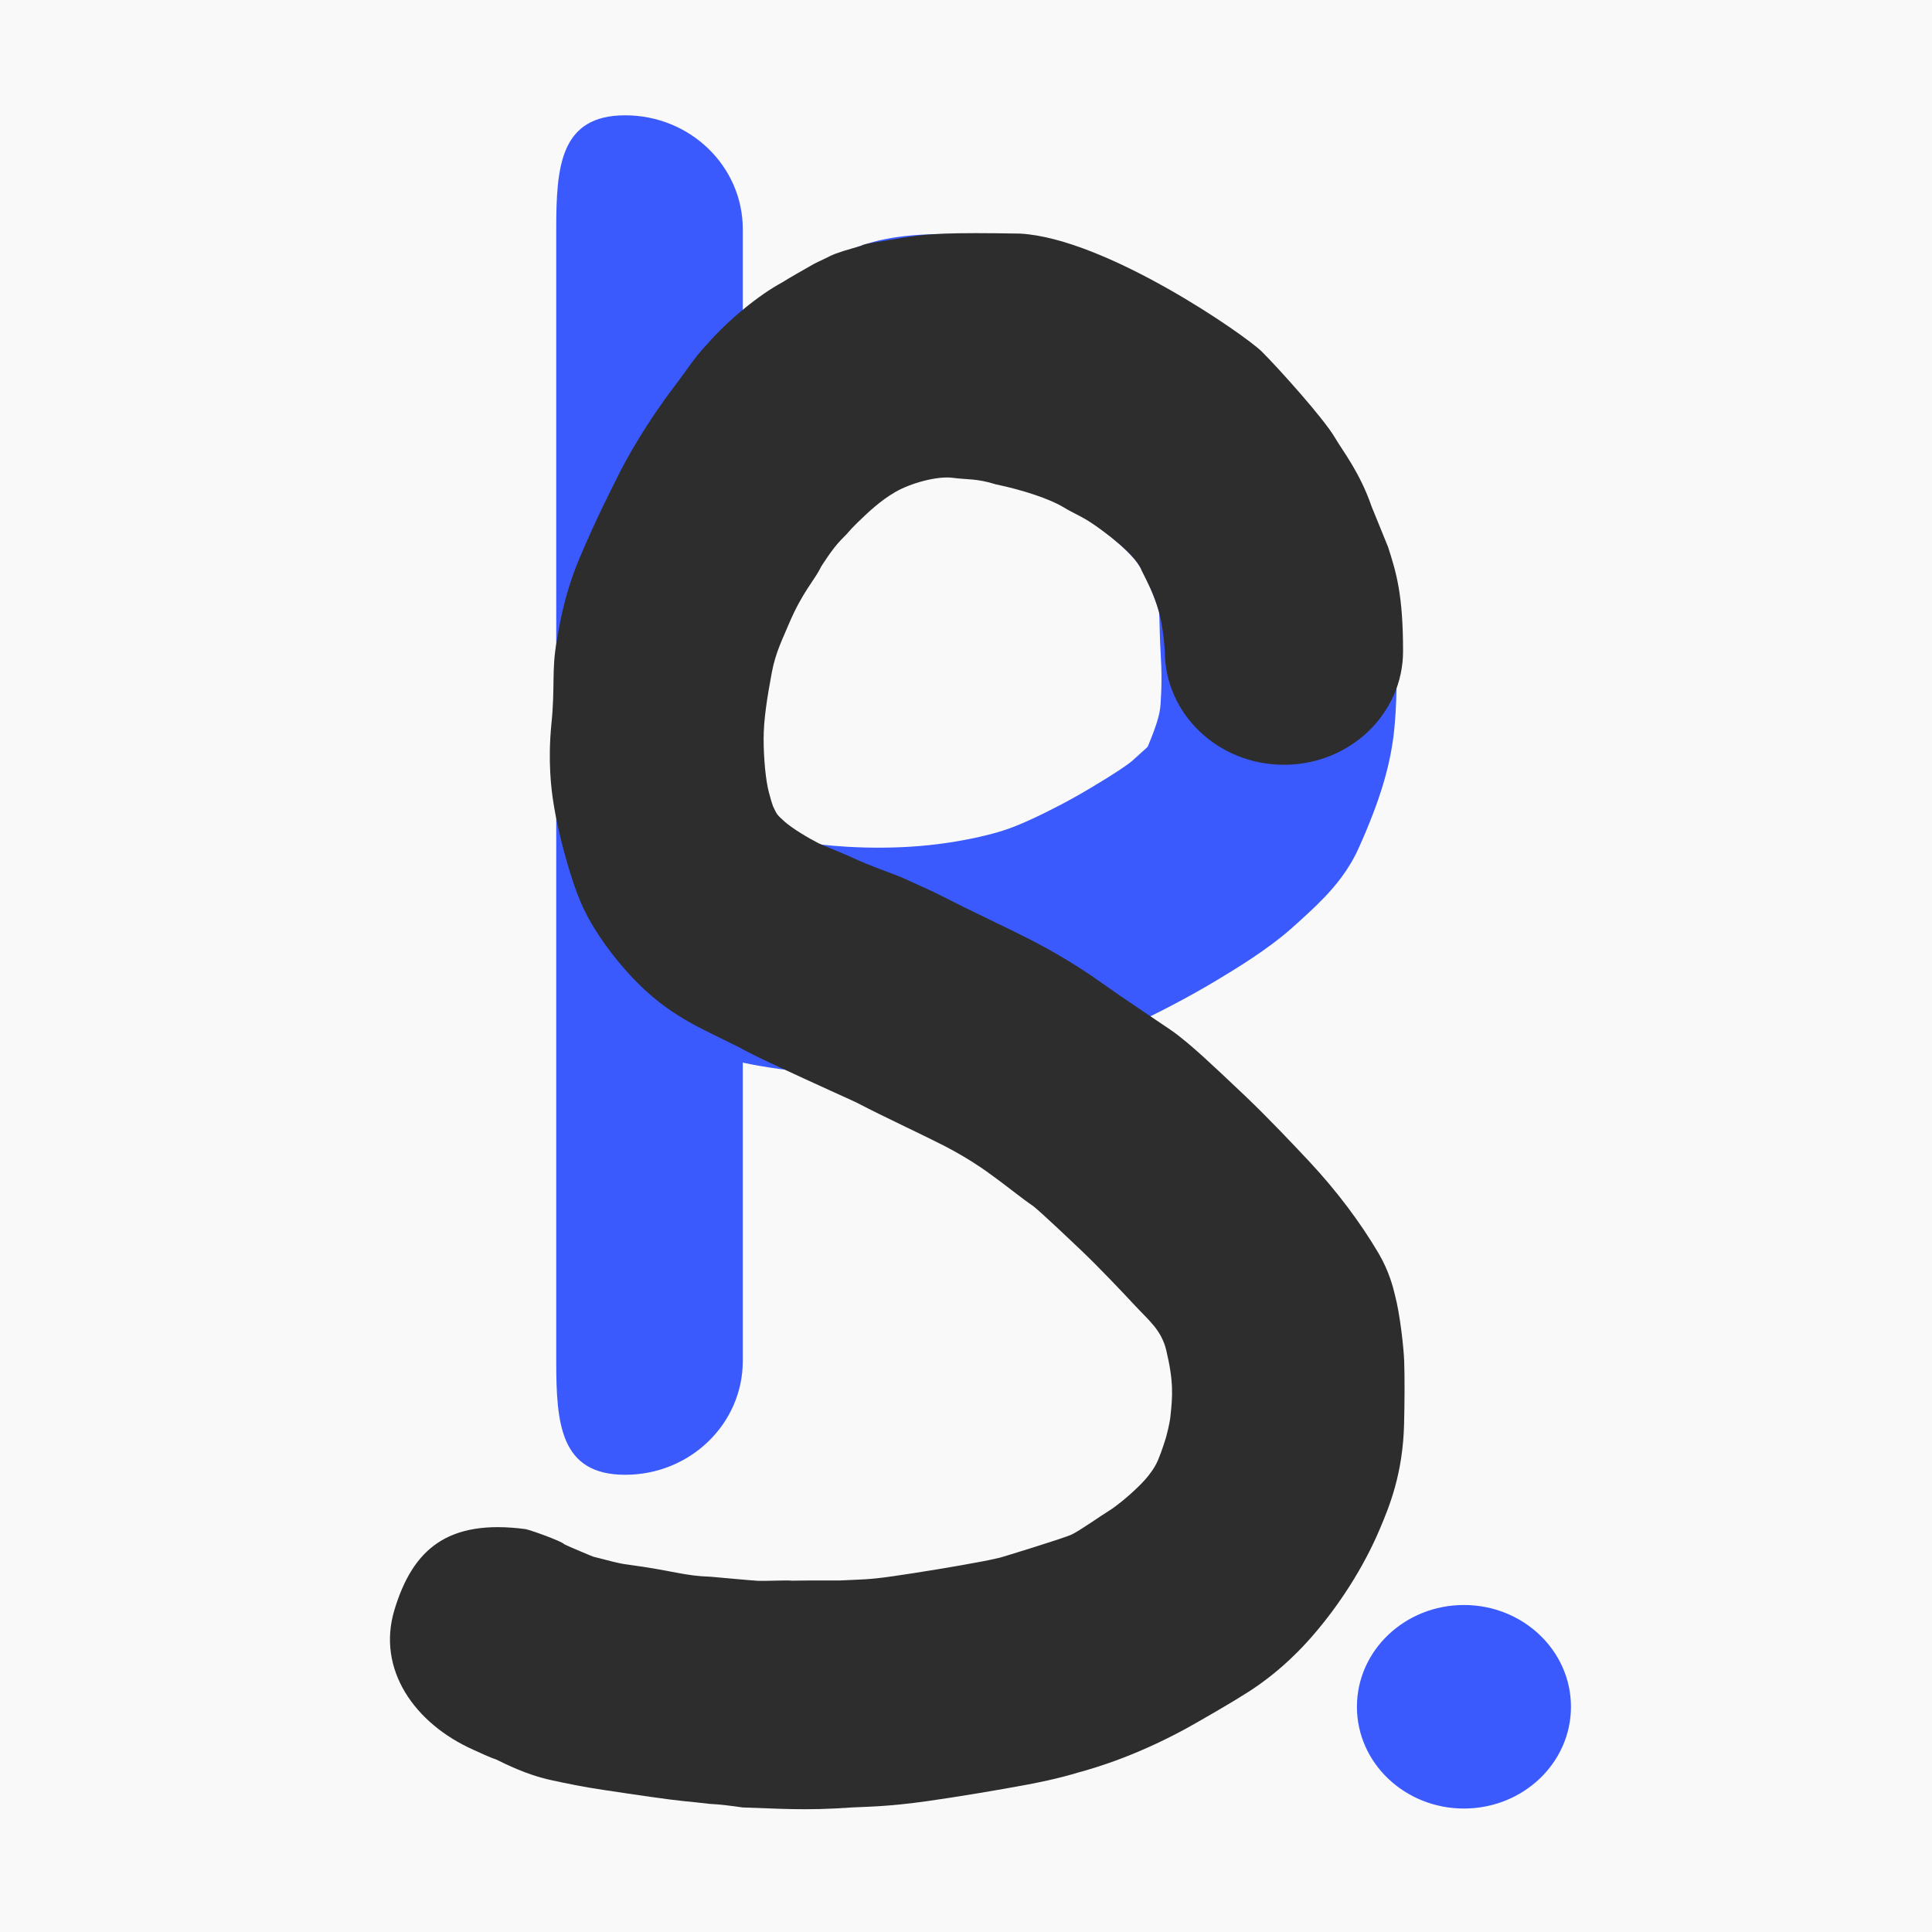 <?xml version="1.0" encoding="UTF-8"?> <svg xmlns="http://www.w3.org/2000/svg" width="32" height="32" viewBox="0 0 32 32" fill="none"><rect x="0" y="0" width="32" height="32" fill="#808080" stroke="none"/><g clip-path="url(#clip0_449_72)"><rect width="32" height="32" fill="#F9F9F9"></rect><path fill-rule="evenodd" clip-rule="evenodd" d="M10.355 1.91C11.431 1.91 12.303 2.755 12.303 3.796V5.217C12.434 5.117 12.555 5.028 12.652 4.958C13.363 4.443 14.02 4.106 14.579 3.978L14.685 3.956C15.219 3.853 15.829 3.868 16.325 3.899C17.247 3.957 17.896 4.27 18.219 4.41C18.563 4.558 19.083 4.812 19.584 5.101C20.105 5.401 20.599 5.744 20.994 6.076C21.699 6.666 22.011 7.129 22.142 7.324C22.443 7.774 22.801 8.546 22.985 9.258C23.073 9.594 23.088 9.905 23.095 10.095C23.104 10.339 23.101 10.434 23.114 10.642C23.159 11.386 23.11 11.965 23.08 12.198C23.017 12.685 22.872 13.23 22.502 14.051C22.34 14.412 22.112 14.678 21.944 14.855C21.777 15.03 21.578 15.21 21.385 15.382C20.993 15.728 20.483 16.039 20.108 16.263C19.654 16.533 19.157 16.792 18.718 16.993C18.274 17.195 17.881 17.34 17.398 17.465L17.3 17.49C16.834 17.605 16.285 17.703 15.704 17.759L15.587 17.769C14.961 17.823 14.331 17.822 13.795 17.79C13.133 17.751 12.643 17.674 12.303 17.6V22.541C12.303 23.583 11.431 24.427 10.355 24.427C9.28 24.427 9.213 23.583 9.213 22.541V3.796C9.213 2.755 9.28 1.91 10.355 1.91ZM15.567 7.649C15.543 7.65 15.522 7.651 15.505 7.652C15.499 7.655 15.493 7.657 15.487 7.661C15.388 7.711 15.22 7.808 14.984 7.979C14.828 8.092 14.681 8.202 14.557 8.301C14.496 8.35 14.448 8.391 14.411 8.424C14.372 8.459 14.36 8.473 14.364 8.468C14.248 8.595 14.13 8.721 14.039 8.819C13.942 8.924 13.866 9.006 13.804 9.078C13.728 9.165 13.695 9.21 13.686 9.223C13.625 9.344 13.559 9.446 13.548 9.463C13.524 9.502 13.479 9.571 13.456 9.606C13.396 9.699 13.322 9.817 13.235 9.969C13.062 10.273 12.823 10.737 12.571 11.393C12.504 11.568 12.413 11.728 12.303 11.87V13.634C12.329 13.647 12.359 13.663 12.389 13.678C12.466 13.706 12.561 13.739 12.669 13.774C12.825 13.824 12.979 13.871 13.092 13.905C13.11 13.909 13.401 13.988 14.034 14.025C14.401 14.047 14.835 14.047 15.244 14.012C15.654 13.977 16.039 13.908 16.338 13.834C16.605 13.768 16.788 13.704 17.059 13.58C17.365 13.441 17.734 13.249 18.066 13.05C18.477 12.805 18.677 12.668 18.756 12.599C18.849 12.516 18.92 12.452 18.976 12.4C18.988 12.389 18.999 12.378 19.009 12.369C19.092 12.172 19.14 12.036 19.168 11.943C19.2 11.835 19.21 11.774 19.216 11.729C19.216 11.727 19.219 11.703 19.223 11.659C19.226 11.612 19.23 11.548 19.233 11.47C19.24 11.312 19.241 11.103 19.226 10.863C19.218 10.72 19.213 10.593 19.21 10.486C19.207 10.365 19.206 10.304 19.203 10.229C19.201 10.184 19.199 10.156 19.198 10.139C19.16 10.005 19.101 9.843 19.03 9.683C18.992 9.598 18.956 9.524 18.925 9.465C18.895 9.409 18.877 9.381 18.876 9.379C18.845 9.333 18.828 9.306 18.78 9.25C18.728 9.189 18.625 9.079 18.446 8.929C18.242 8.758 17.938 8.542 17.591 8.342C17.225 8.13 16.841 7.944 16.633 7.855C16.41 7.759 16.337 7.726 16.25 7.697C16.192 7.678 16.144 7.667 16.074 7.663C15.855 7.649 15.688 7.646 15.567 7.649Z" fill="#3A5AFE"></path><path d="M16.895 3.869C15.739 3.849 15.373 3.869 14.991 3.933C14.608 3.996 14.294 4.037 14.268 4.071C14.042 4.135 13.861 4.184 13.743 4.244C13.618 4.308 13.501 4.355 13.415 4.409C13.309 4.471 13.069 4.604 12.955 4.678C12.579 4.879 12.061 5.298 11.706 5.708L11.64 5.78C11.517 5.919 11.418 6.06 11.374 6.122C11.318 6.2 11.266 6.274 11.188 6.375C10.723 6.984 10.376 7.587 10.199 7.957C10.142 8.074 9.879 8.578 9.594 9.256C9.32 9.909 9.249 10.47 9.221 10.625C9.135 11.086 9.195 11.384 9.134 11.981C9.07 12.618 9.134 13.081 9.162 13.268C9.246 13.825 9.462 14.605 9.648 15.011C9.845 15.442 10.207 15.928 10.572 16.292C10.873 16.593 11.168 16.793 11.47 16.959C11.601 17.031 11.734 17.096 11.844 17.15C11.963 17.208 12.072 17.261 12.205 17.328C12.221 17.336 12.237 17.344 12.262 17.358C12.284 17.369 12.327 17.392 12.37 17.415C12.467 17.466 12.582 17.523 12.751 17.602C13.156 17.792 13.508 17.952 13.769 18.071C13.901 18.131 14.005 18.178 14.084 18.214C14.16 18.249 14.183 18.26 14.179 18.258C14.438 18.393 14.738 18.538 14.996 18.663L15.065 18.696C15.312 18.816 15.509 18.911 15.646 18.982C16.008 19.169 16.267 19.35 16.337 19.4C16.719 19.674 16.902 19.834 17.118 19.98L17.119 19.981C17.149 20.006 17.198 20.048 17.27 20.113C17.414 20.243 17.62 20.436 17.907 20.709C18.203 20.991 18.58 21.389 18.81 21.636C19.031 21.873 19.237 22.032 19.317 22.365C19.442 22.892 19.422 23.124 19.385 23.469C19.372 23.586 19.325 23.764 19.317 23.793C19.304 23.838 19.246 24.027 19.181 24.183C19.073 24.436 18.84 24.637 18.772 24.702C18.704 24.767 18.498 24.945 18.364 25.026C18.241 25.1 17.888 25.351 17.752 25.416C17.616 25.48 16.596 25.791 16.573 25.797C16.527 25.808 16.434 25.831 16.258 25.864C15.871 25.939 15.185 26.051 14.786 26.108C14.367 26.168 14.274 26.159 13.899 26.178C13.516 26.177 13.273 26.177 13.114 26.181C13.049 26.17 12.648 26.189 12.562 26.184C12.408 26.175 11.933 26.129 11.774 26.116C11.317 26.101 11.175 26.019 10.395 25.914C10.221 25.893 10.06 25.84 9.836 25.786C9.846 25.795 9.392 25.603 9.344 25.577C9.323 25.536 8.817 25.351 8.705 25.327C7.409 25.156 6.835 25.666 6.533 26.665C6.236 27.65 6.866 28.547 7.841 28.982C7.934 29.023 8.114 29.111 8.213 29.14C8.31 29.189 8.438 29.25 8.578 29.308C8.71 29.363 8.908 29.437 9.141 29.487C9.407 29.545 9.638 29.593 9.991 29.646C10.564 29.733 11.091 29.809 11.314 29.831C11.423 29.842 11.595 29.858 11.756 29.878C11.916 29.885 12.132 29.912 12.299 29.937C12.878 29.954 13.328 29.994 14.111 29.937C14.368 29.924 14.713 29.924 15.368 29.831C15.822 29.767 16.574 29.643 17.034 29.555C17.28 29.508 17.461 29.467 17.61 29.428C17.684 29.409 17.743 29.392 17.787 29.38C17.796 29.377 17.805 29.375 17.812 29.372L17.815 29.372C17.823 29.369 17.829 29.367 17.834 29.366C17.844 29.363 17.845 29.363 17.842 29.363C18.128 29.286 18.884 29.069 19.812 28.537C20.296 28.26 20.645 28.053 20.851 27.906C21.038 27.772 21.391 27.508 21.786 27.041C22.178 26.58 22.577 25.98 22.853 25.327C23.009 24.959 23.237 24.412 23.256 23.584C23.265 23.203 23.267 22.847 23.258 22.549C23.251 22.343 23.193 21.783 23.103 21.443C23.076 21.327 23.007 21.053 22.832 20.756C22.523 20.234 22.139 19.725 21.692 19.245C21.46 18.997 21.016 18.526 20.631 18.159C20.334 17.877 20.099 17.656 19.917 17.491C19.768 17.358 19.567 17.179 19.379 17.051C19.127 16.88 18.617 16.543 18.261 16.289C18.105 16.177 17.675 15.877 17.077 15.569C16.87 15.463 16.588 15.327 16.337 15.206C16.069 15.076 15.817 14.953 15.616 14.849C15.532 14.805 15.424 14.755 15.352 14.722C15.262 14.681 15.148 14.629 15.021 14.571C14.763 14.454 14.46 14.367 14.077 14.187C13.959 14.132 13.604 13.991 13.562 13.969C13.4 13.887 13.122 13.723 12.989 13.603C12.855 13.483 12.867 13.481 12.806 13.36C12.789 13.315 12.77 13.258 12.737 13.13C12.684 12.94 12.648 12.565 12.648 12.24C12.648 11.916 12.706 11.555 12.784 11.137C12.846 10.805 12.971 10.563 13.056 10.358C13.293 9.793 13.483 9.629 13.601 9.384C13.601 9.384 13.805 9.06 13.941 8.93C14.077 8.8 14.033 8.82 14.203 8.656L14.211 8.648C14.379 8.486 14.572 8.299 14.826 8.151C15.084 8.001 15.525 7.881 15.778 7.914C16.032 7.947 16.177 7.923 16.492 8.022C16.947 8.116 17.382 8.264 17.598 8.392C17.814 8.521 17.903 8.544 18.092 8.671C18.281 8.797 18.819 9.191 18.909 9.449C19.13 9.886 19.247 10.13 19.293 10.785C19.293 11.825 20.176 12.667 21.266 12.667C22.356 12.667 23.239 11.825 23.239 10.785C23.239 9.846 23.127 9.485 22.991 9.06L22.719 8.392C22.524 7.825 22.245 7.478 22.107 7.243C21.92 6.926 21.179 6.102 20.9 5.824C20.621 5.547 18.317 3.947 16.895 3.869Z" fill="#2D2D2D"></path><path d="M24.247 29.955C25.226 29.955 26.02 29.2 26.02 28.27C26.02 27.339 25.226 26.584 24.247 26.584C23.268 26.584 22.475 27.339 22.475 28.27C22.475 29.2 23.268 29.955 24.247 29.955Z" fill="#3A5AFE"></path></g><defs><clipPath id="clip0_449_72"><rect width="32" height="32" fill="white"></rect></clipPath></defs></svg> 